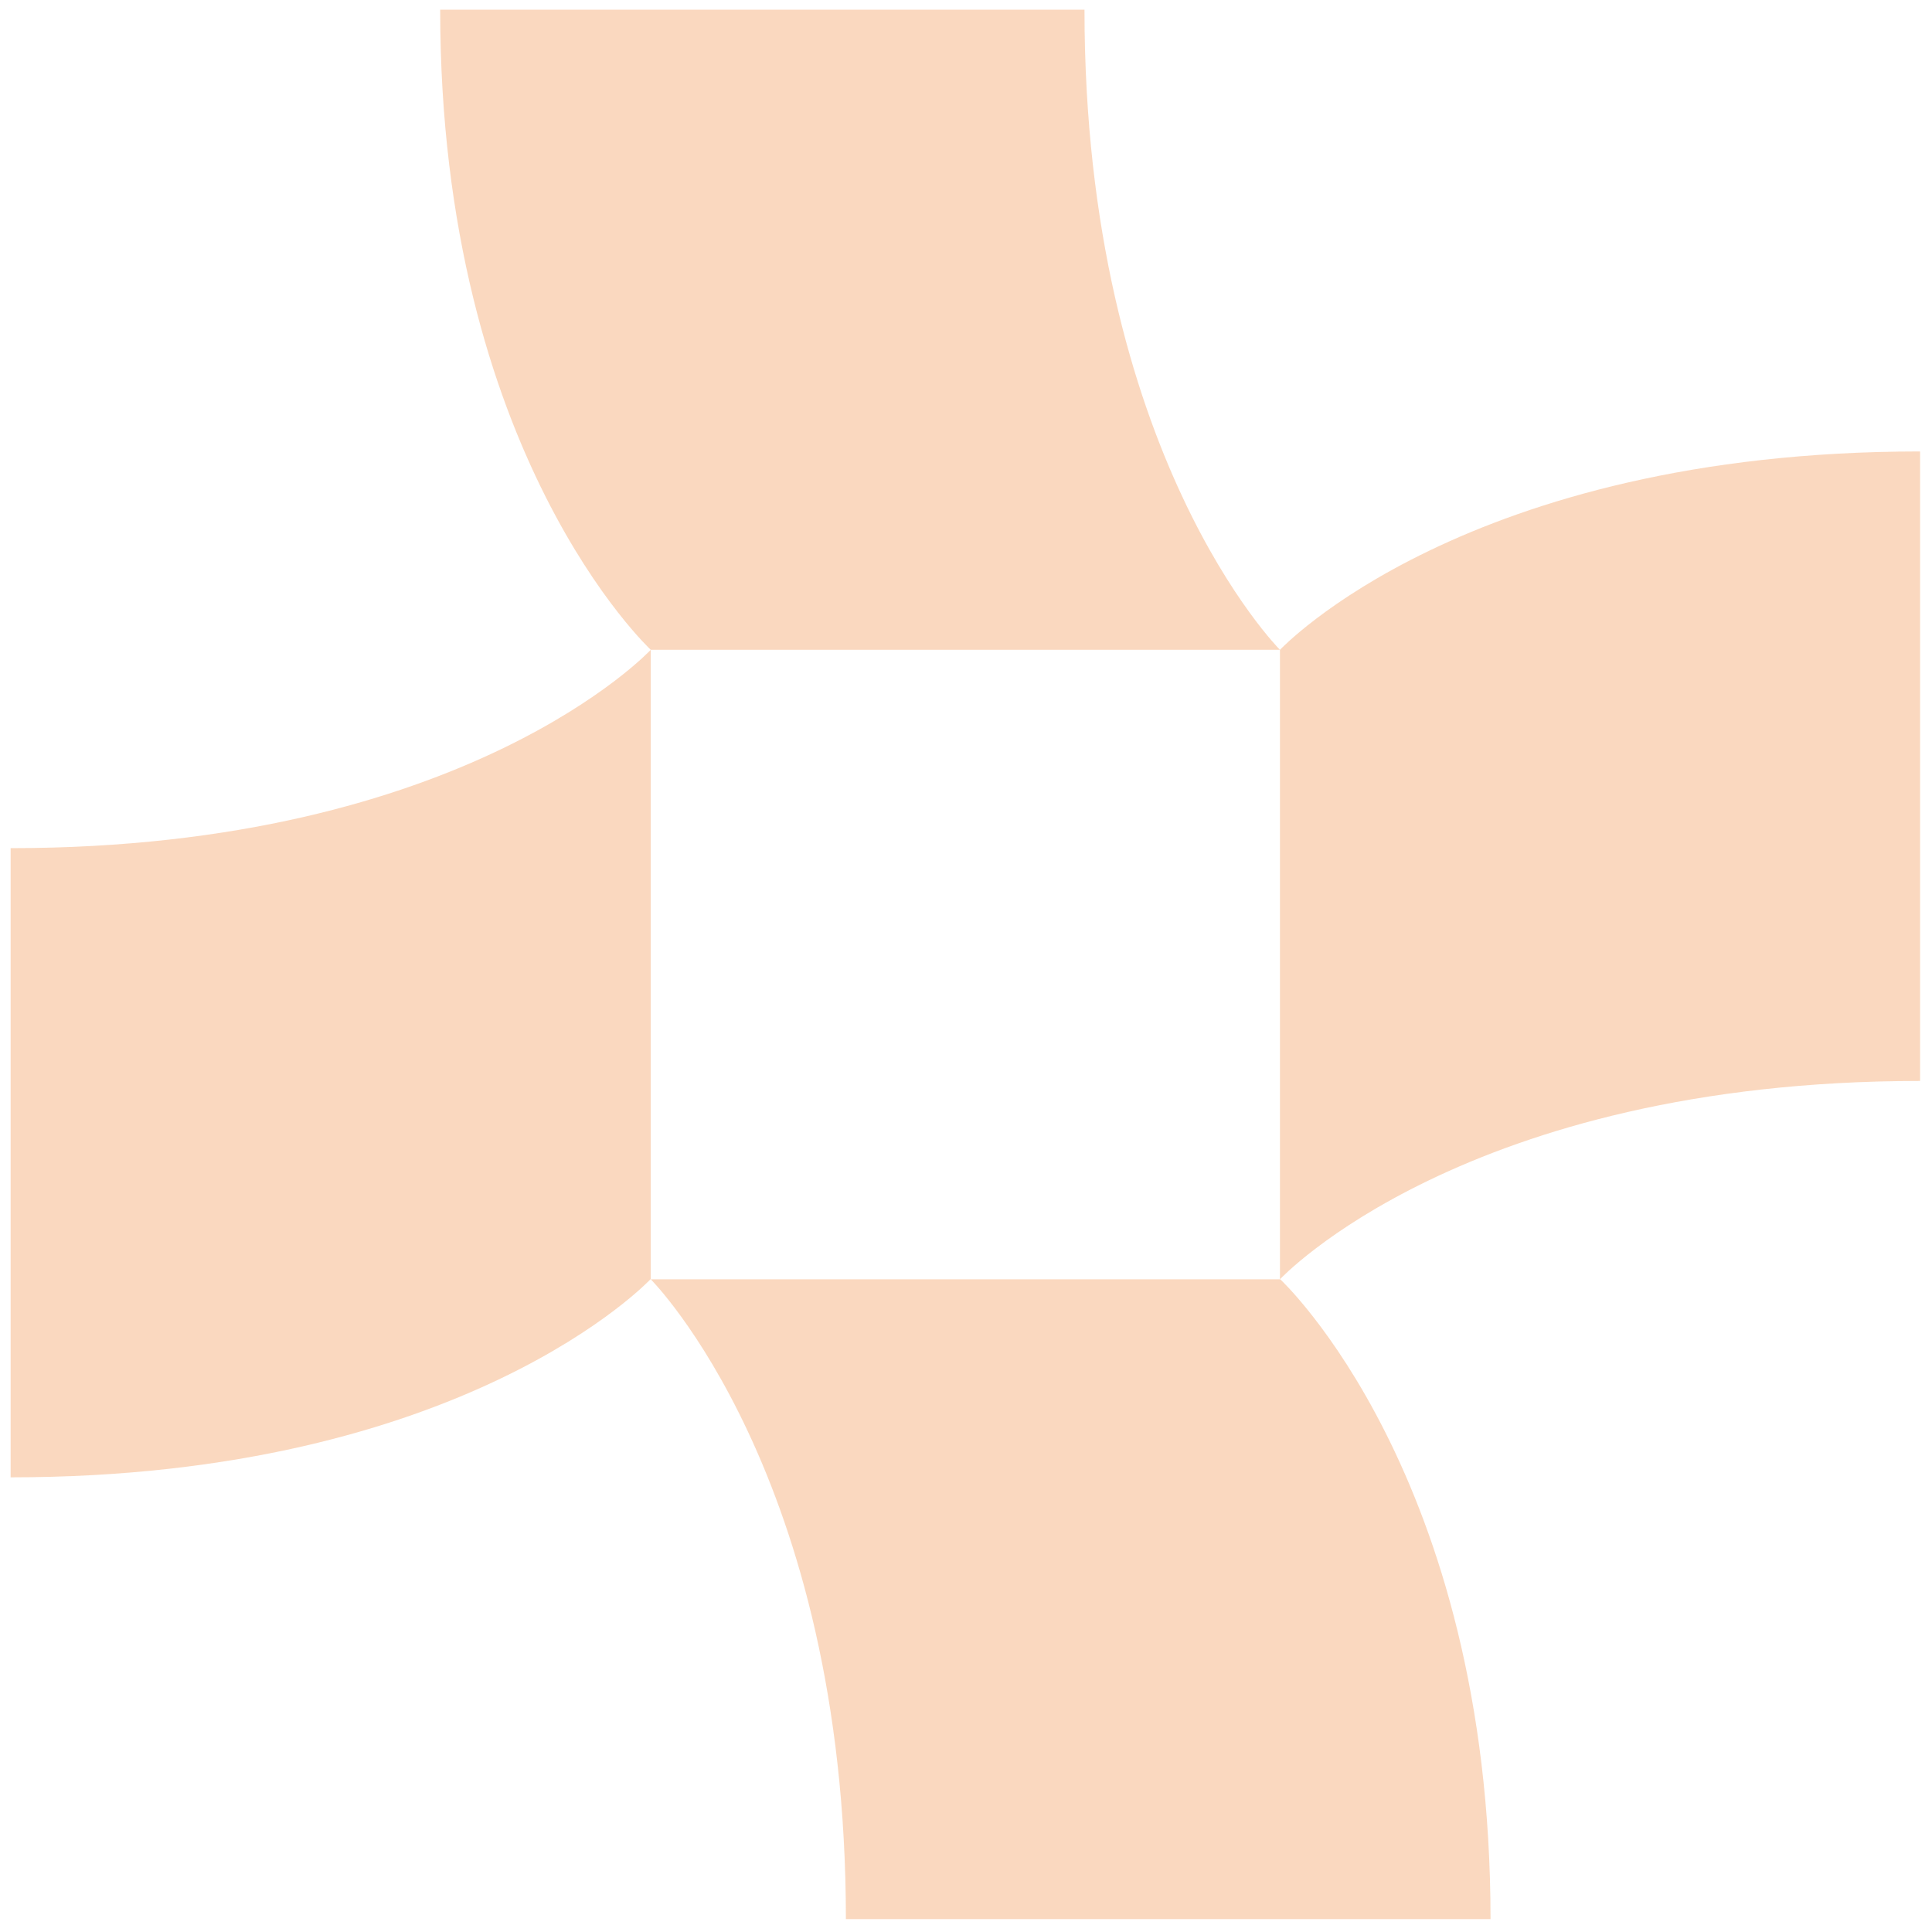 <svg enable-background="new 0 0 600 600" viewBox="0 0 600 600" xmlns="http://www.w3.org/2000/svg"><g fill="#ec6500" opacity=".25"><path d="m3.3 458.8c141.4 0 198.8-61.6 198.8-61.6v-195.4s-57.3 61.6-198.8 61.6v195.4z"/><path d="m596.3 140.2v195.5c-141.4 0-198.8 61.6-198.8 61.6v-195.5c.1 0 57.4-61.6 198.8-61.6z"/><path d="m136.7 3h200.1c0 138.1 60.7 198.8 60.7 198.8h-195.4s-65.4-60.7-65.4-198.8z"/><path d="m202.1 397.3h195.5s65.3 60.6 65.3 198.7h-200.2c0-138.1-60.6-198.7-60.6-198.7z"/></g></svg>